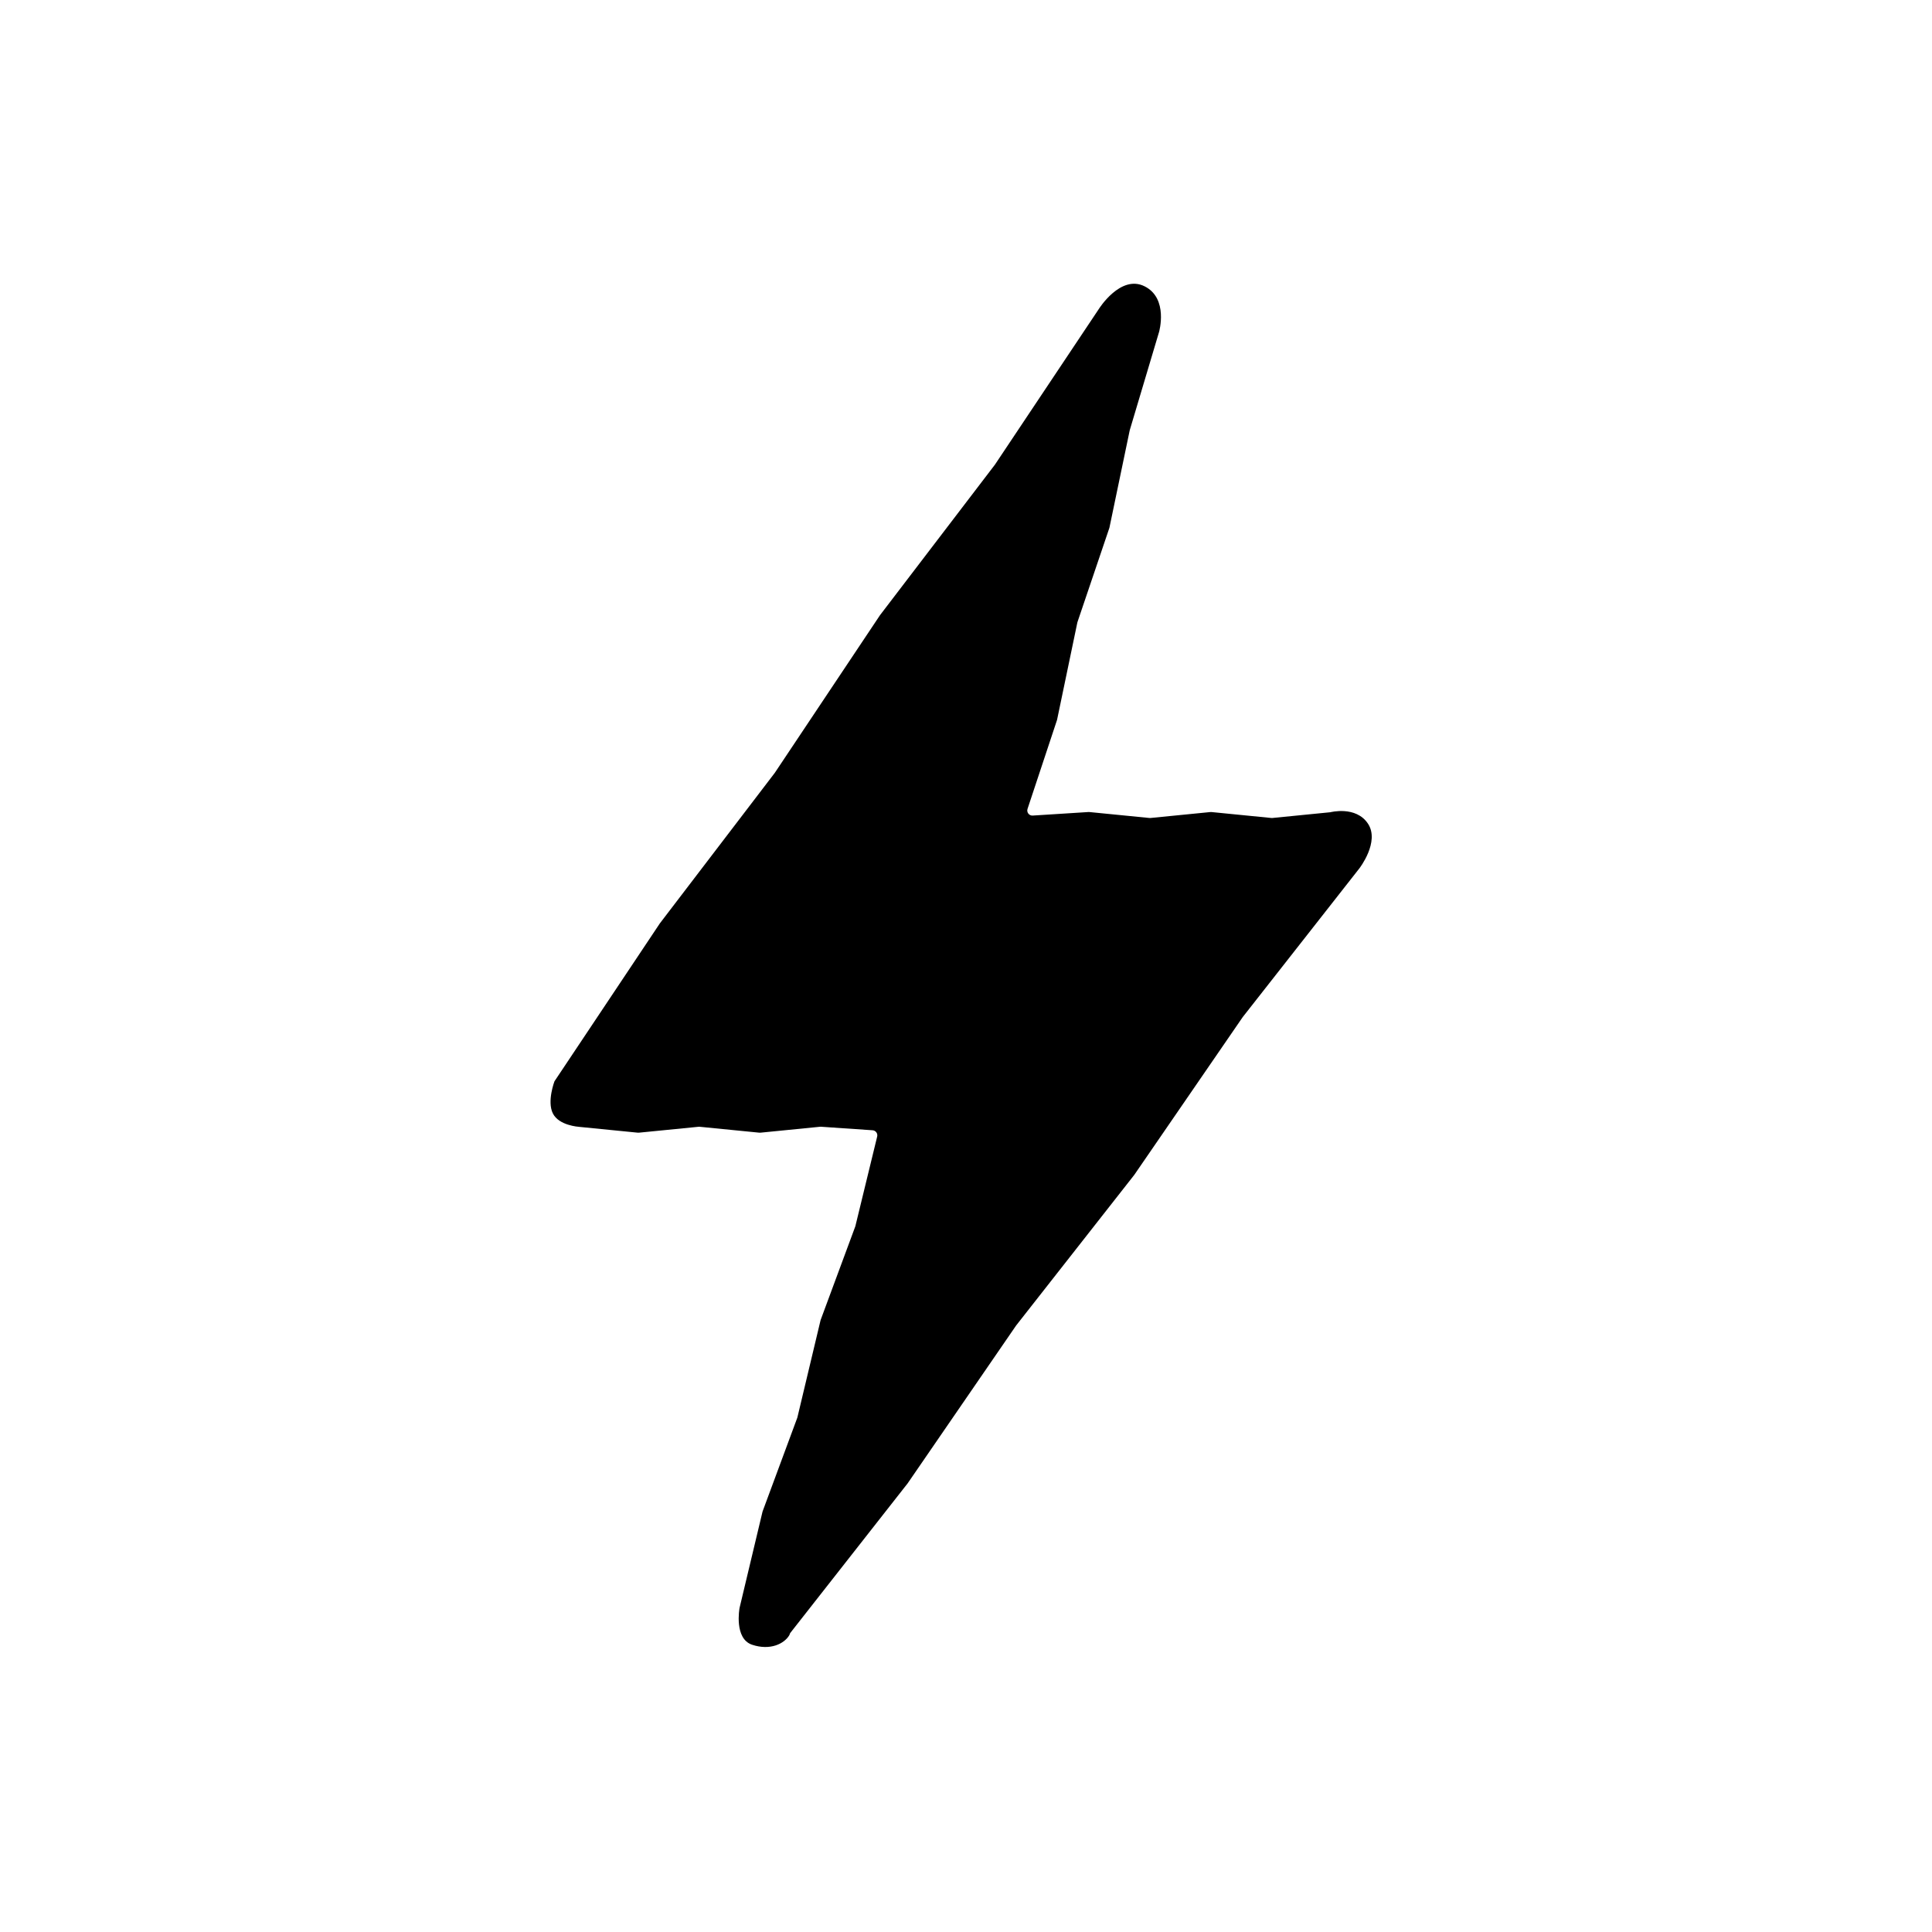 <?xml version="1.0" encoding="UTF-8"?>
<svg width="80px" height="80px" viewBox="0 0 80 80" version="1.1" xmlns="http://www.w3.org/2000/svg" xmlns:xlink="http://www.w3.org/1999/xlink">
    <!-- Generator: Sketch 53.1 (72631) - https://sketchapp.com -->
    <title>05-Icons-Thunder-WhiteBg</title>
    <desc>Created with Sketch.</desc>
    <defs>
        <rect id="path-1" x="0" y="0" width="80" height="80"></rect>
    </defs>
    <g id="Desktop" stroke="none" stroke-width="1" fill="none" fill-rule="evenodd">
        <g id="04.-Job-Description---Designers" transform="translate(-706, -4464)">
            <g id="Wir-bieten" transform="translate(0, 3520)">
                <g id="Item" transform="translate(706, 944)">
                    <g id="05-Icons-Thunder">
                        <g id="Icon-/-Thunder">
                            <mask id="mask-2" fill="white">
                                <use xlink:href="#path-1"></use>
                            </mask>
                            <use id="base" fill="transparent" fill-rule="nonzero" xlink:href="#path-1"></use>
                            <path d="M32.684,67.71 C32.702,67.68 32.704,67.643 32.725,67.616 L37.581,61.426 C37.584,61.422 37.587,61.419 37.589,61.415 L42.071,54.893 C42.074,54.89 42.076,54.886 42.079,54.882 L46.963,48.656 C46.966,48.652 46.969,48.649 46.971,48.645 L51.454,42.122 C51.456,42.118 51.459,42.115 51.462,42.111 L56.29,35.956 C56.29,35.956 57.144,34.855 56.644,34.105 C56.144,33.355 55.086,33.633 55.086,33.633 L52.688,33.871 C52.675,33.872 52.66,33.872 52.647,33.871 L50.163,33.625 C50.15,33.623 50.136,33.623 50.122,33.625 L47.639,33.871 C47.626,33.872 47.612,33.872 47.598,33.871 L45.11,33.625 C45.099,33.623 45.087,33.623 45.076,33.624 L42.761,33.771 C42.612,33.78 42.501,33.636 42.548,33.494 L43.767,29.819 C43.77,29.811 43.772,29.804 43.773,29.796 L44.61,25.78 C44.612,25.771 44.614,25.763 44.617,25.755 L45.933,21.87 C45.936,21.862 45.938,21.854 45.94,21.846 L46.777,17.83 C46.779,17.821 46.781,17.813 46.783,17.805 L47.994,13.746 C47.994,13.746 48.394,12.355 47.394,11.855 C46.394,11.355 45.498,12.798 45.498,12.798 L41.207,19.227 C41.205,19.231 41.202,19.235 41.2,19.238 L36.444,25.467 C36.441,25.471 36.438,25.475 36.436,25.478 L32.086,31.997 C32.083,32.001 32.081,32.005 32.078,32.008 L27.321,38.238 C27.319,38.242 27.316,38.246 27.314,38.249 L22.959,44.775 C22.959,44.775 22.643,45.605 22.893,46.105 C23.143,46.605 23.944,46.657 23.994,46.662 L26.411,46.902 C26.425,46.904 26.439,46.904 26.453,46.902 L28.928,46.657 C28.942,46.655 28.956,46.655 28.97,46.657 L31.444,46.902 C31.457,46.904 31.471,46.904 31.485,46.902 L33.964,46.656 C33.976,46.655 33.988,46.655 33.999,46.656 L36.132,46.802 C36.262,46.811 36.353,46.935 36.322,47.062 L35.421,50.765 C35.419,50.773 35.417,50.78 35.414,50.788 L33.982,54.654 C33.979,54.663 33.977,54.671 33.975,54.679 L33.019,58.689 C33.017,58.697 33.014,58.705 33.011,58.714 L31.579,62.58 C31.576,62.588 31.574,62.596 31.572,62.604 L30.625,66.574 C30.617,66.609 30.393,67.855 31.143,68.105 C31.893,68.355 32.474,68.064 32.684,67.71" id="icon" fill="#000000" fill-rule="nonzero" mask="url(#mask-2)"></path>
                        </g>
                    </g>
                </g>
            </g>
        </g>
    </g>
</svg>